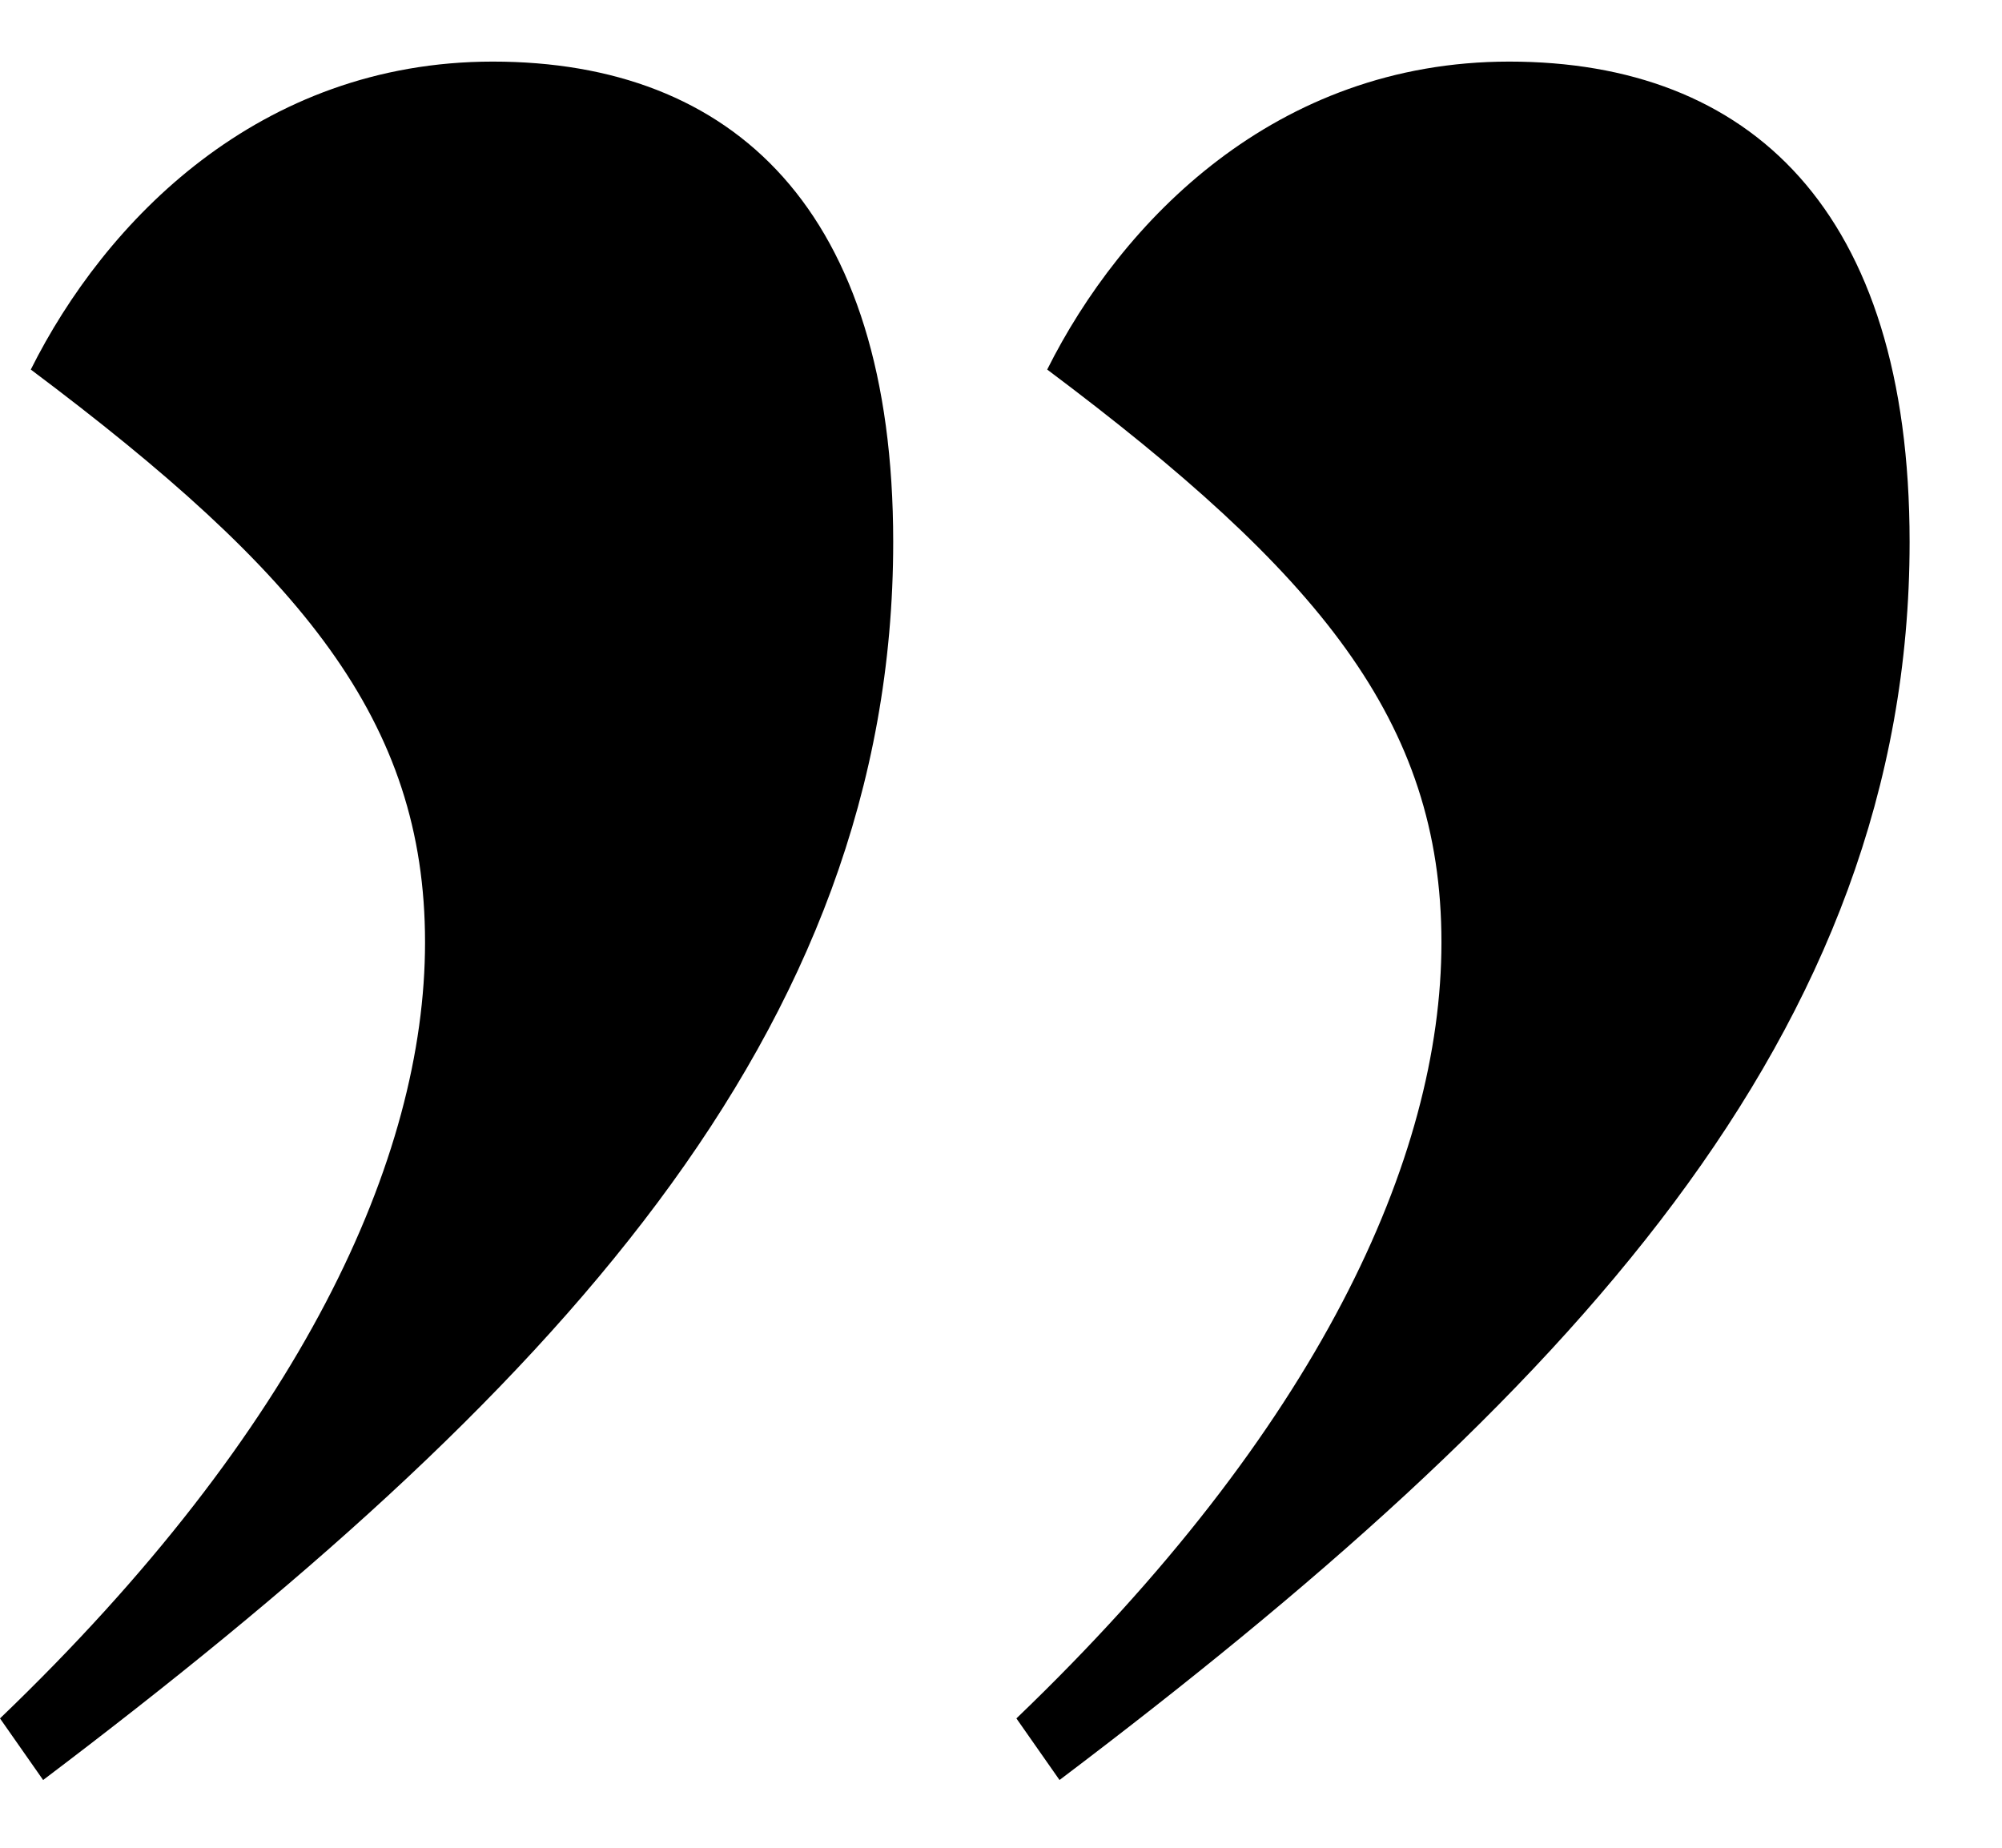 <svg width="13" height="12" viewBox="0 0 13 12" fill="none" xmlns="http://www.w3.org/2000/svg">
<path d="M0.28 11.56L1.44984e-07 11.16C1.96 9.28 2.76 7.52 2.76 6.12C2.76 4.68 1.96 3.72 0.2 2.4C0.68 1.44 1.68 0.4 3.2 0.4C4.76 0.4 5.8 1.36 5.8 3.52C5.8 6.72 3.56 9.08 0.28 11.56ZM6.88 11.56L6.6 11.16C8.56 9.28 9.36 7.52 9.36 6.12C9.36 4.68 8.56 3.72 6.8 2.4C7.28 1.44 8.28 0.4 9.8 0.4C11.36 0.4 12.4 1.36 12.4 3.52C12.4 6.72 10.16 9.08 6.88 11.56Z" fill="black"/>
</svg>
